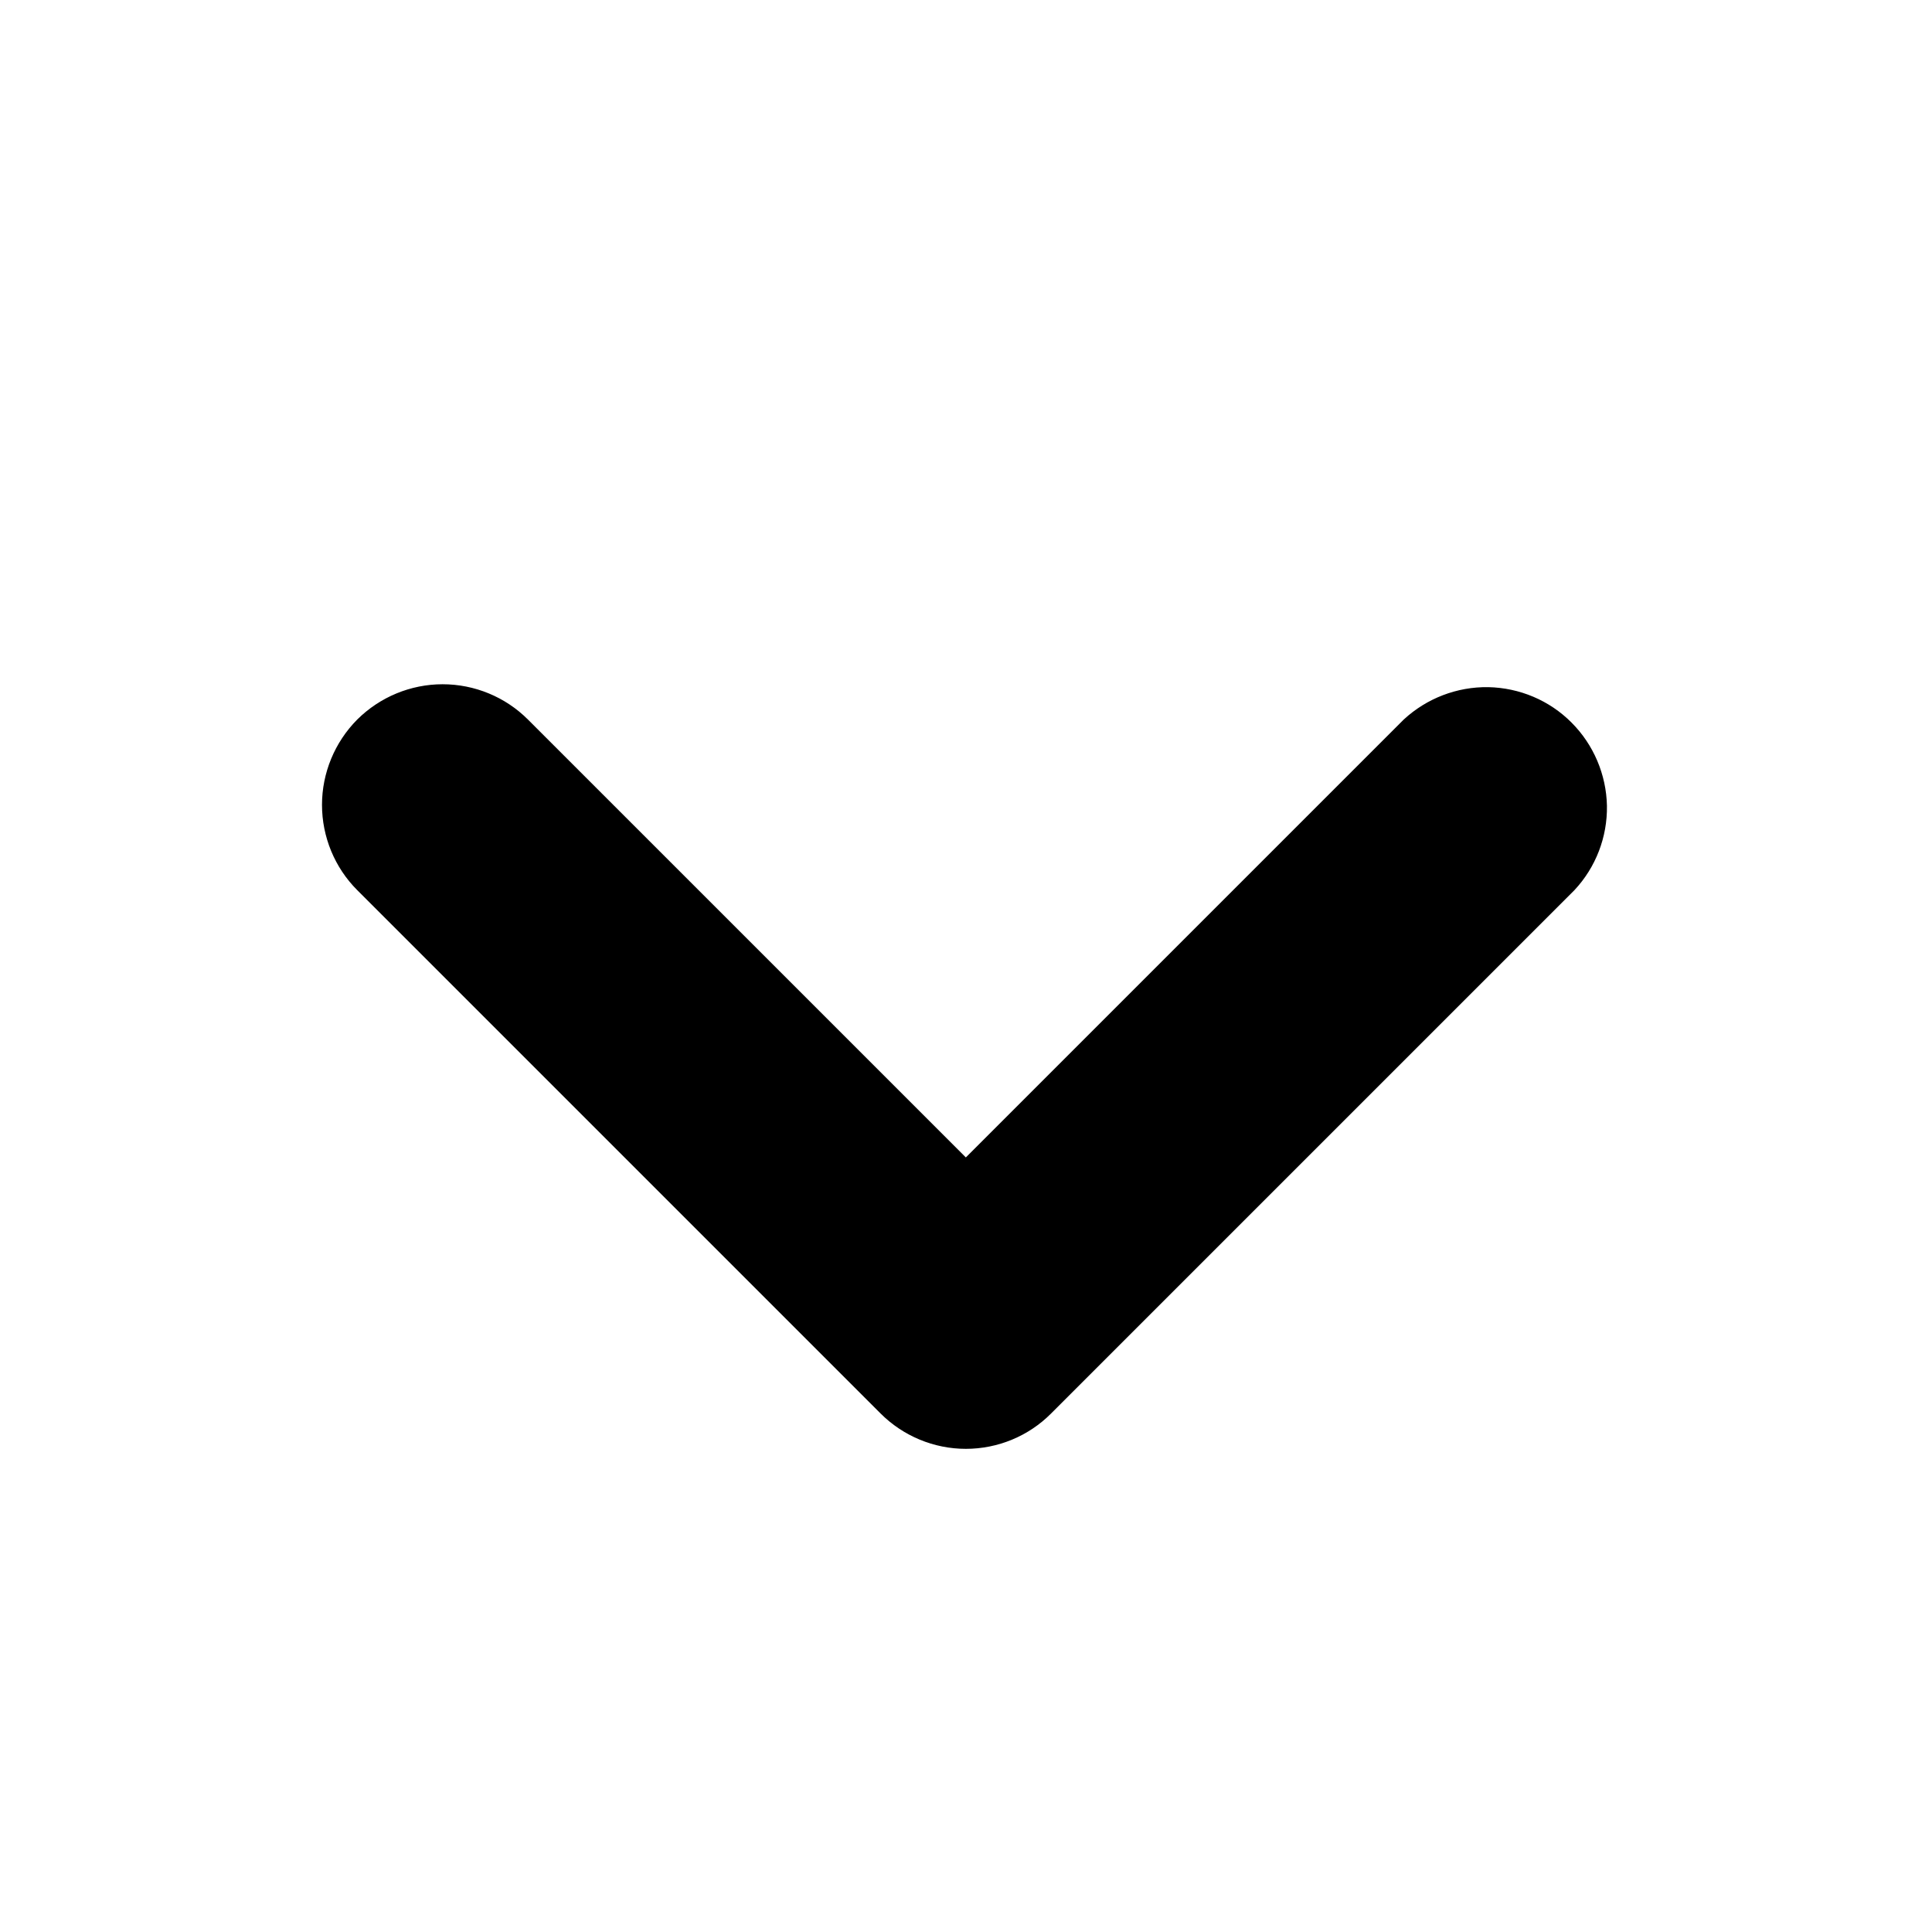 <svg width="12" height="12" viewBox="0 0 12 12" fill="none" xmlns="http://www.w3.org/2000/svg">
<path d="M2.219 4.469C2.36 4.329 2.551 4.25 2.749 4.25C2.948 4.25 3.139 4.329 3.279 4.469L5.999 7.189L8.719 4.469C8.862 4.337 9.05 4.265 9.244 4.268C9.438 4.272 9.624 4.35 9.761 4.488C9.898 4.625 9.977 4.811 9.981 5.005C9.984 5.199 9.912 5.387 9.779 5.529L6.529 8.779C6.389 8.92 6.198 8.999 5.999 8.999C5.801 8.999 5.61 8.92 5.469 8.779L2.219 5.529C2.079 5.389 2 5.198 2 4.999C2 4.801 2.079 4.61 2.219 4.469Z" fill="black"/>
</svg>
